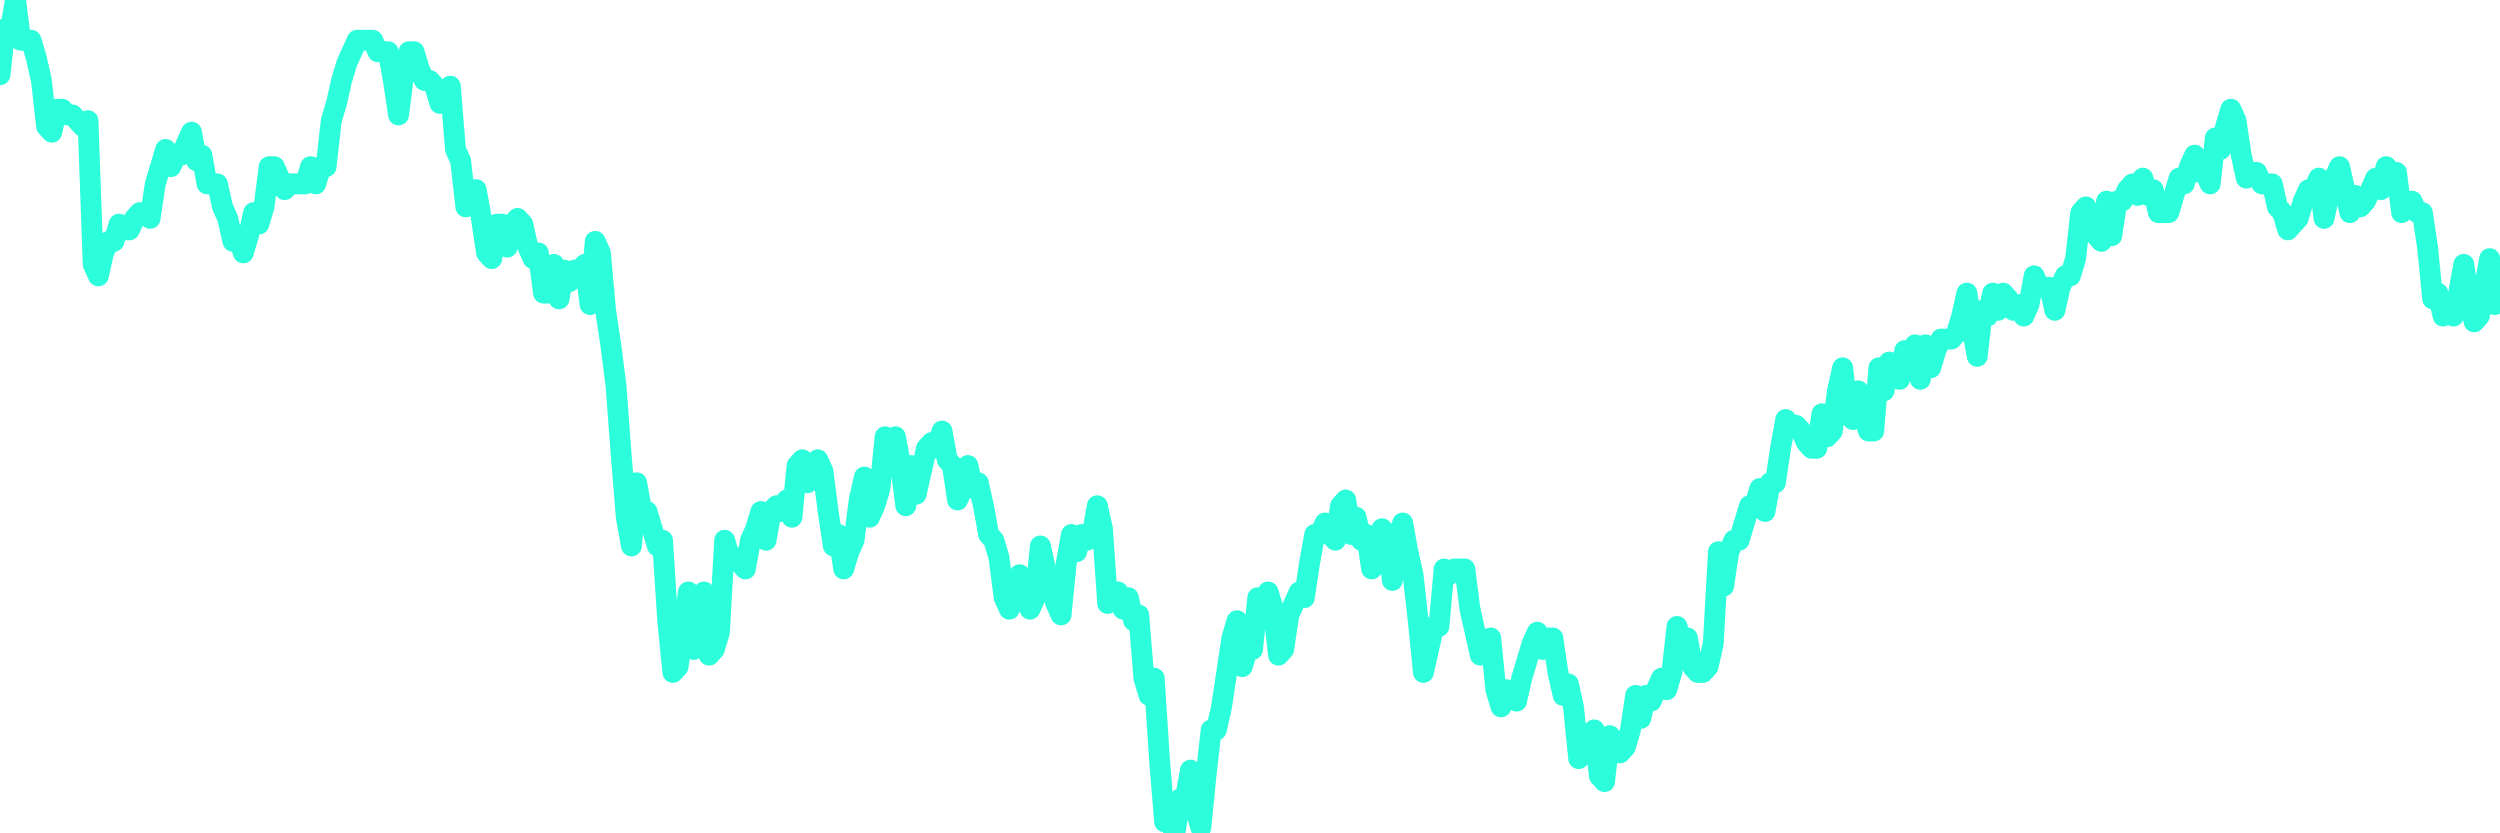 <?xml version="1.0" encoding="UTF-8"?>
<svg width="240" height="80" version="1.1" xmlns="http://www.w3.org/2000/svg">
    <path d="M0,7.172 L0.497,2.759 L0.994,2.759 L1.491,0 L1.988,3.862 L2.484,3.862 L2.981,3.862 L3.478,5.517 L3.975,7.724 L4.472,12.138 L4.969,12.69 L5.466,10.483 L5.963,10.483 L6.46,11.034 L6.957,11.034 L7.453,11.586 L7.95,12.138 L8.447,11.586 L8.944,25.379 L9.441,26.483 L9.938,24.276 L10.435,23.172 L10.932,23.172 L11.429,21.517 L11.925,22.069 L12.422,22.069 L12.919,20.966 L13.416,20.414 L13.913,20.414 L14.41,20.966 L14.907,17.655 L15.404,16 L15.901,14.345 L16.398,16 L16.894,14.897 L17.391,14.897 L17.888,13.793 L18.385,12.69 L18.882,15.448 L19.379,14.897 L19.876,17.655 L20.373,17.655 L20.87,17.655 L21.366,19.862 L21.863,20.966 L22.36,23.172 L22.857,22.621 L23.354,24.276 L23.851,22.621 L24.348,20.414 L24.845,21.517 L25.342,19.862 L25.839,16 L26.335,16 L26.832,17.103 L27.329,18.207 L27.826,17.655 L28.323,17.655 L28.82,17.655 L29.317,17.655 L29.814,16 L30.311,17.655 L30.807,16 L31.304,16 L31.801,11.586 L32.298,9.931 L32.795,7.724 L33.292,6.069 L33.789,4.966 L34.286,3.862 L34.783,3.862 L35.28,3.862 L35.776,3.862 L36.273,4.966 L36.77,4.966 L37.267,4.966 L37.764,7.724 L38.261,11.034 L38.758,7.172 L39.255,4.966 L39.752,4.966 L40.248,6.621 L40.745,7.724 L41.242,7.724 L41.739,8.276 L42.236,9.931 L42.733,8.828 L43.23,8.276 L43.727,14.345 L44.224,15.448 L44.72,19.862 L45.217,18.207 L45.714,18.207 L46.211,20.966 L46.708,24.276 L47.205,24.828 L47.702,21.517 L48.199,21.517 L48.696,23.724 L49.193,21.517 L49.689,20.966 L50.186,21.517 L50.683,23.724 L51.18,24.828 L51.677,24.276 L52.174,28.138 L52.671,28.138 L53.168,25.379 L53.665,28.69 L54.161,25.931 L54.658,27.034 L55.155,25.931 L55.652,25.931 L56.149,25.379 L56.646,29.241 L57.143,23.172 L57.64,24.276 L58.137,29.793 L58.634,33.103 L59.13,36.966 L59.627,43.586 L60.124,49.655 L60.621,52.414 L61.118,46.345 L61.615,49.103 L62.112,49.103 L62.609,50.759 L63.106,52.414 L63.602,51.862 L64.099,59.586 L64.596,64.552 L65.093,64 L65.59,60.69 L66.087,56.828 L66.584,62.345 L67.081,57.931 L67.578,56.828 L68.075,62.897 L68.571,62.345 L69.068,60.69 L69.565,51.862 L70.062,53.517 L70.559,53.517 L71.056,54.069 L71.553,54.621 L72.05,51.862 L72.547,50.759 L73.043,49.103 L73.54,51.862 L74.037,49.103 L74.534,48.552 L75.031,49.103 L75.528,48 L76.025,49.655 L76.522,44.69 L77.019,44.138 L77.516,46.345 L78.012,45.241 L78.509,44.138 L79.006,45.241 L79.503,49.103 L80,52.414 L80.497,51.31 L80.994,54.621 L81.491,52.966 L81.988,51.862 L82.484,48 L82.981,45.793 L83.478,49.655 L83.975,48.552 L84.472,46.897 L84.969,41.931 L85.466,42.483 L85.963,41.931 L86.46,44.69 L86.957,48.552 L87.453,44.69 L87.95,47.448 L88.447,45.241 L88.944,43.034 L89.441,42.483 L89.938,43.034 L90.435,41.379 L90.932,44.138 L91.429,44.69 L91.925,48 L92.422,46.897 L92.919,44.69 L93.416,46.897 L93.913,46.345 L94.41,48.552 L94.907,51.31 L95.404,51.862 L95.901,53.517 L96.398,57.379 L96.894,58.483 L97.391,56.276 L97.888,55.172 L98.385,57.379 L98.882,58.483 L99.379,57.379 L99.876,52.414 L100.373,54.621 L100.87,56.276 L101.366,57.931 L101.863,59.034 L102.36,54.069 L102.857,51.31 L103.354,52.966 L103.851,51.31 L104.348,51.862 L104.845,51.31 L105.342,48.552 L105.839,50.759 L106.335,57.931 L106.832,56.828 L107.329,56.828 L107.826,58.483 L108.323,57.379 L108.82,59.586 L109.317,59.034 L109.814,65.103 L110.311,66.759 L110.807,65.103 L111.304,72.828 L111.801,78.897 L112.298,78.897 L112.795,80 L113.292,76.69 L113.789,76.69 L114.286,73.931 L114.783,77.793 L115.28,79.448 L115.776,74.483 L116.273,70.069 L116.77,70.069 L117.267,67.862 L117.764,64.552 L118.261,61.241 L118.758,59.586 L119.255,64 L119.752,62.345 L120.248,62.345 L120.745,57.379 L121.242,58.483 L121.739,56.828 L122.236,58.483 L122.733,62.897 L123.23,62.345 L123.727,59.034 L124.224,57.931 L124.72,56.828 L125.217,57.379 L125.714,54.069 L126.211,51.31 L126.708,51.31 L127.205,50.207 L127.702,51.31 L128.199,51.862 L128.696,48.552 L129.193,48 L129.689,51.31 L130.186,49.655 L130.683,51.862 L131.18,51.31 L131.677,54.621 L132.174,54.069 L132.671,50.759 L133.168,51.31 L133.665,55.724 L134.161,51.862 L134.658,50.207 L135.155,52.966 L135.652,55.172 L136.149,59.586 L136.646,64.552 L137.143,62.345 L137.64,60.138 L138.137,60.138 L138.634,54.621 L139.13,55.172 L139.627,54.621 L140.124,54.621 L140.621,54.621 L141.118,58.483 L141.615,60.69 L142.112,62.897 L142.609,62.345 L143.106,61.241 L143.602,66.207 L144.099,67.862 L144.596,66.207 L145.093,66.759 L145.59,67.31 L146.087,65.103 L146.584,63.448 L147.081,61.793 L147.578,60.69 L148.075,62.345 L148.571,61.241 L149.068,61.241 L149.565,64.552 L150.062,66.759 L150.559,65.655 L151.056,67.862 L151.553,72.828 L152.05,72.276 L152.547,71.172 L153.043,70.069 L153.54,74.483 L154.037,75.034 L154.534,70.621 L155.031,72.276 L155.528,72.276 L156.025,71.724 L156.522,70.069 L157.019,66.759 L157.516,68.966 L158.012,66.759 L158.509,67.31 L159.006,66.207 L159.503,65.103 L160,66.207 L160.497,64.552 L160.994,60.138 L161.491,61.793 L161.988,61.241 L162.484,64 L162.981,64.552 L163.478,64.552 L163.975,64 L164.472,61.793 L164.969,52.966 L165.466,56.276 L165.963,52.966 L166.46,51.862 L166.957,51.862 L167.453,50.207 L167.95,48.552 L168.447,48.552 L168.944,46.897 L169.441,49.103 L169.938,46.345 L170.435,46.345 L170.932,43.034 L171.429,40.276 L171.925,40.828 L172.422,40.828 L172.919,41.379 L173.416,42.483 L173.913,43.034 L174.41,43.034 L174.907,39.724 L175.404,41.931 L175.901,41.379 L176.398,37.517 L176.894,35.31 L177.391,39.724 L177.888,40.276 L178.385,37.517 L178.882,39.724 L179.379,41.379 L179.876,41.379 L180.373,35.31 L180.87,37.517 L181.366,34.759 L181.863,35.31 L182.36,36.414 L182.857,33.655 L183.354,34.207 L183.851,33.103 L184.348,36.414 L184.845,33.103 L185.342,35.31 L185.839,33.655 L186.335,32.552 L186.832,32.552 L187.329,32.552 L187.826,32 L188.323,30.345 L188.82,28.138 L189.317,31.448 L189.814,34.207 L190.311,29.793 L190.807,30.345 L191.304,28.138 L191.801,29.793 L192.298,28.138 L192.795,28.69 L193.292,29.793 L193.789,29.241 L194.286,30.345 L194.783,29.241 L195.28,26.483 L195.776,27.586 L196.273,27.586 L196.77,27.586 L197.267,29.793 L197.764,27.586 L198.261,26.483 L198.758,26.483 L199.255,24.828 L199.752,20.414 L200.248,19.862 L200.745,21.517 L201.242,22.621 L201.739,23.172 L202.236,19.31 L202.733,22.621 L203.23,19.31 L203.727,19.31 L204.224,18.207 L204.72,17.655 L205.217,18.759 L205.714,17.103 L206.211,18.759 L206.708,18.207 L207.205,20.414 L207.702,20.414 L208.199,20.414 L208.696,18.759 L209.193,17.103 L209.689,17.655 L210.186,16 L210.683,14.897 L211.18,16.552 L211.677,16.552 L212.174,17.655 L212.671,13.241 L213.168,14.345 L213.665,12.138 L214.161,10.483 L214.658,11.586 L215.155,14.897 L215.652,17.103 L216.149,16.552 L216.646,16.552 L217.143,17.655 L217.64,17.655 L218.137,17.655 L218.634,19.862 L219.13,20.414 L219.627,22.069 L220.124,21.517 L220.621,20.966 L221.118,19.31 L221.615,18.207 L222.112,18.207 L222.609,17.103 L223.106,20.966 L223.602,18.759 L224.099,17.103 L224.596,16 L225.093,18.207 L225.59,20.414 L226.087,18.759 L226.584,19.862 L227.081,19.31 L227.578,18.207 L228.075,17.103 L228.571,18.207 L229.068,16 L229.565,16.552 L230.062,16.552 L230.559,20.414 L231.056,19.31 L231.553,19.31 L232.05,20.414 L232.547,20.414 L233.043,23.724 L233.54,28.69 L234.037,28.138 L234.534,30.345 L235.031,29.793 L235.528,30.345 L236.025,28.138 L236.522,25.379 L237.019,28.69 L237.516,30.897 L238.012,30.345 L238.509,27.586 L239.006,24.828 L239.503,29.241 L240,27.034" 
        fill="none" 
        stroke="#2CFEDC" 
        stroke-width="2" 
        stroke-linecap="round" 
        stroke-linejoin="round"/>
</svg>